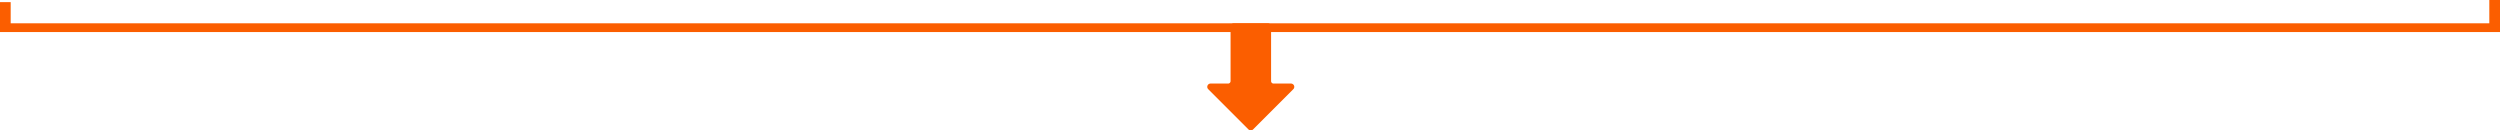 <svg xmlns="http://www.w3.org/2000/svg" width="1170" height="61.02" viewBox="0 0 1170 61.02"><g transform="translate(-98 -1425)"><g transform="translate(619.536 1435.905)"><g transform="translate(43.464)"><path d="M83.753,28.669a1.543,1.543,0,0,0-1.112-.467H74.484a1.152,1.152,0,0,1-1.152-1.152V1.544A1.544,1.544,0,0,0,71.788,0H55.913a1.544,1.544,0,0,0-1.544,1.544V27.05A1.152,1.152,0,0,1,53.217,28.2h-8.18a1.544,1.544,0,0,0-1.106,2.65l18.8,18.8a1.53,1.53,0,0,0,2.189,0l18.8-18.8A1.544,1.544,0,0,0,83.753,28.669Z" transform="translate(-43.464)" fill="#fb5e00"/></g></g><rect width="1170" height="4.095" transform="translate(98 1435.905)" fill="#fb5e00"/><rect width="5" height="12" transform="translate(98 1426)" fill="#fb5e00"/><rect width="5" height="12" transform="translate(1263 1425)" fill="#fb5e00"/></g></svg>